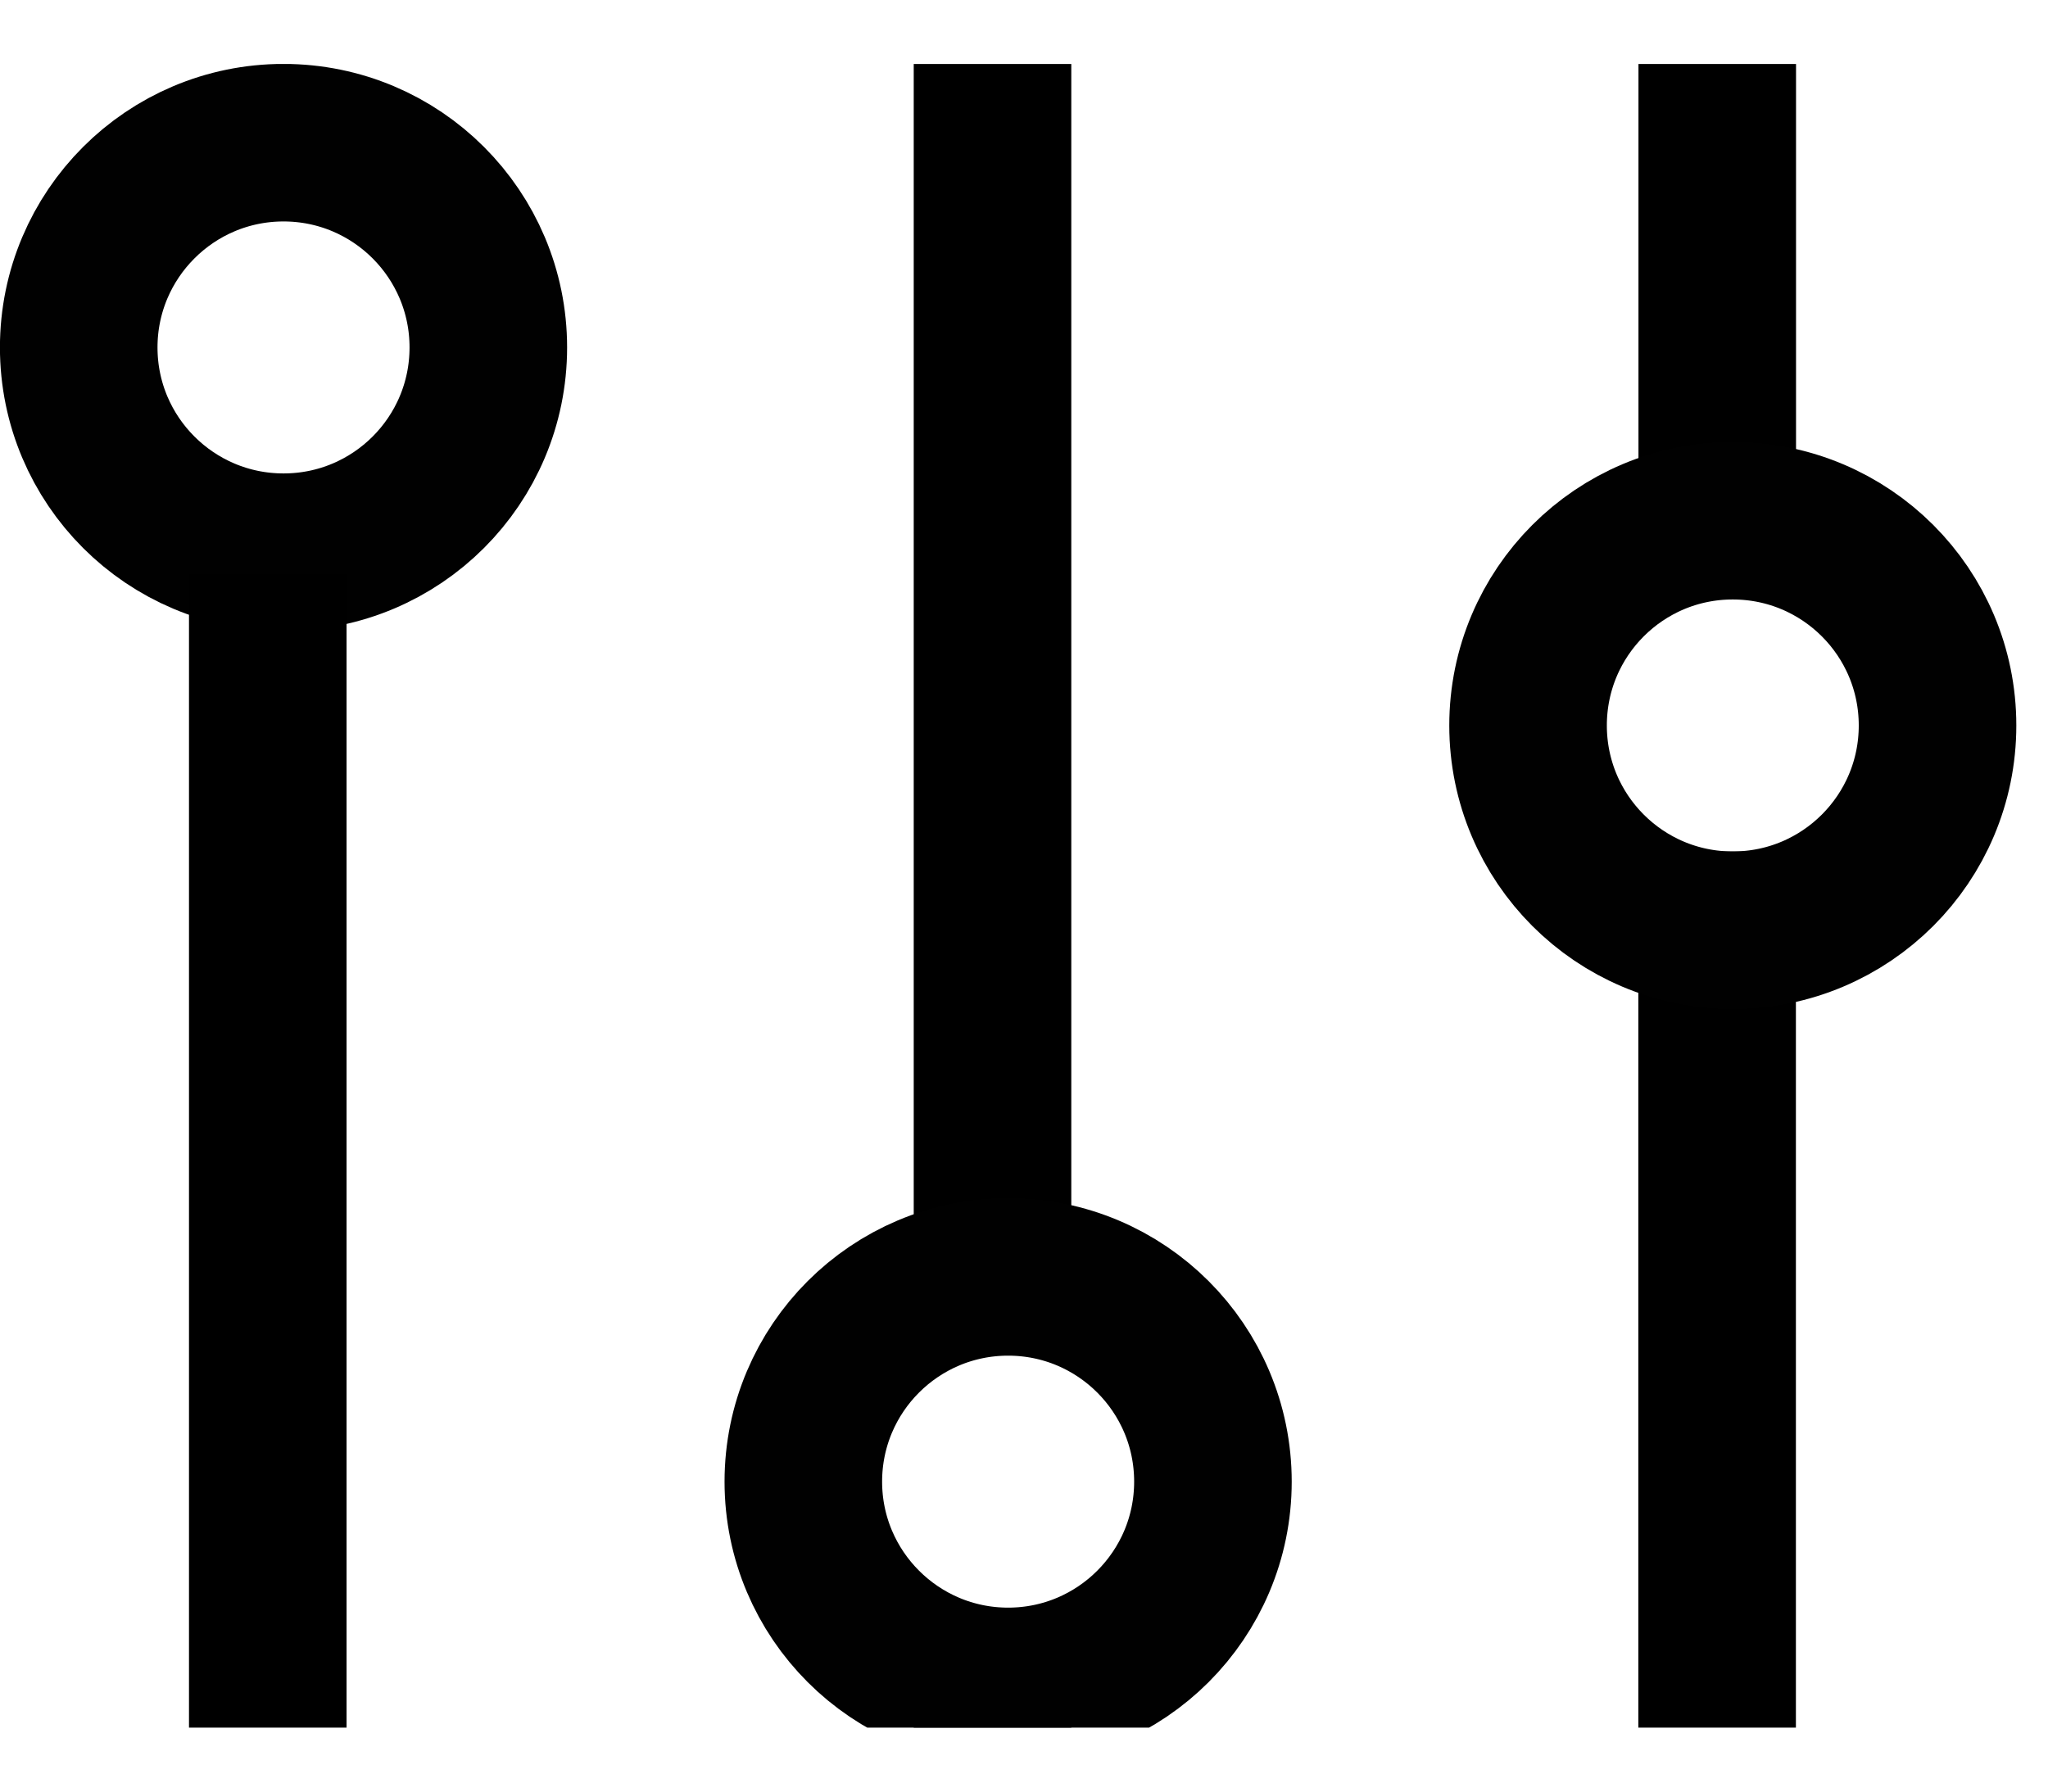 <svg width="16" height="14" viewBox="0 0 16 14" fill="none" xmlns="http://www.w3.org/2000/svg">
<g clip-path="url(#clip0_1823_14525)">
<g clip-path="url(#clip1_1823_14525)">
<path d="M3.815 2.715C3.815 3.599 3.099 4.315 2.215 4.315C1.332 4.315 0.615 3.599 0.615 2.715C0.615 1.832 1.332 1.115 2.215 1.115C3.099 1.115 3.815 1.832 3.815 2.715Z" stroke="#010101" stroke-width="1.231"/>
<path d="M2.092 4.487V15.269" stroke="black" stroke-width="1.231"/>
<path d="M7.754 12.808V15.269" stroke="black" stroke-width="1.231"/>
<path d="M7.754 0.5V10.346" stroke="black" stroke-width="1.231"/>
<path d="M13.416 0.5V4.192" stroke="black" stroke-width="1.231"/>
<path d="M13.415 6.654V15.269" stroke="black" stroke-width="1.231"/>
<path d="M9.476 11.578C9.476 12.461 8.76 13.178 7.876 13.178C6.993 13.178 6.276 12.461 6.276 11.578C6.276 10.694 6.993 9.978 7.876 9.978C8.76 9.978 9.476 10.694 9.476 11.578Z" stroke="#010101" stroke-width="1.231"/>
<path d="M15.137 5.669C15.137 6.553 14.421 7.269 13.537 7.269C12.654 7.269 11.938 6.553 11.938 5.669C11.938 4.785 12.654 4.069 13.537 4.069C14.421 4.069 15.137 4.785 15.137 5.669Z" stroke="#010101" stroke-width="1.231"/>
</g>
</g>
<defs>
<clipPath id="clip0_1823_14525">
<rect width="16" height="13" fill="white" transform="translate(0 0.5)"/>
</clipPath>
<clipPath id="clip1_1823_14525">
<rect width="16" height="14.769" fill="white" transform="translate(0 0.5)"/>
</clipPath>
</defs>
</svg>
